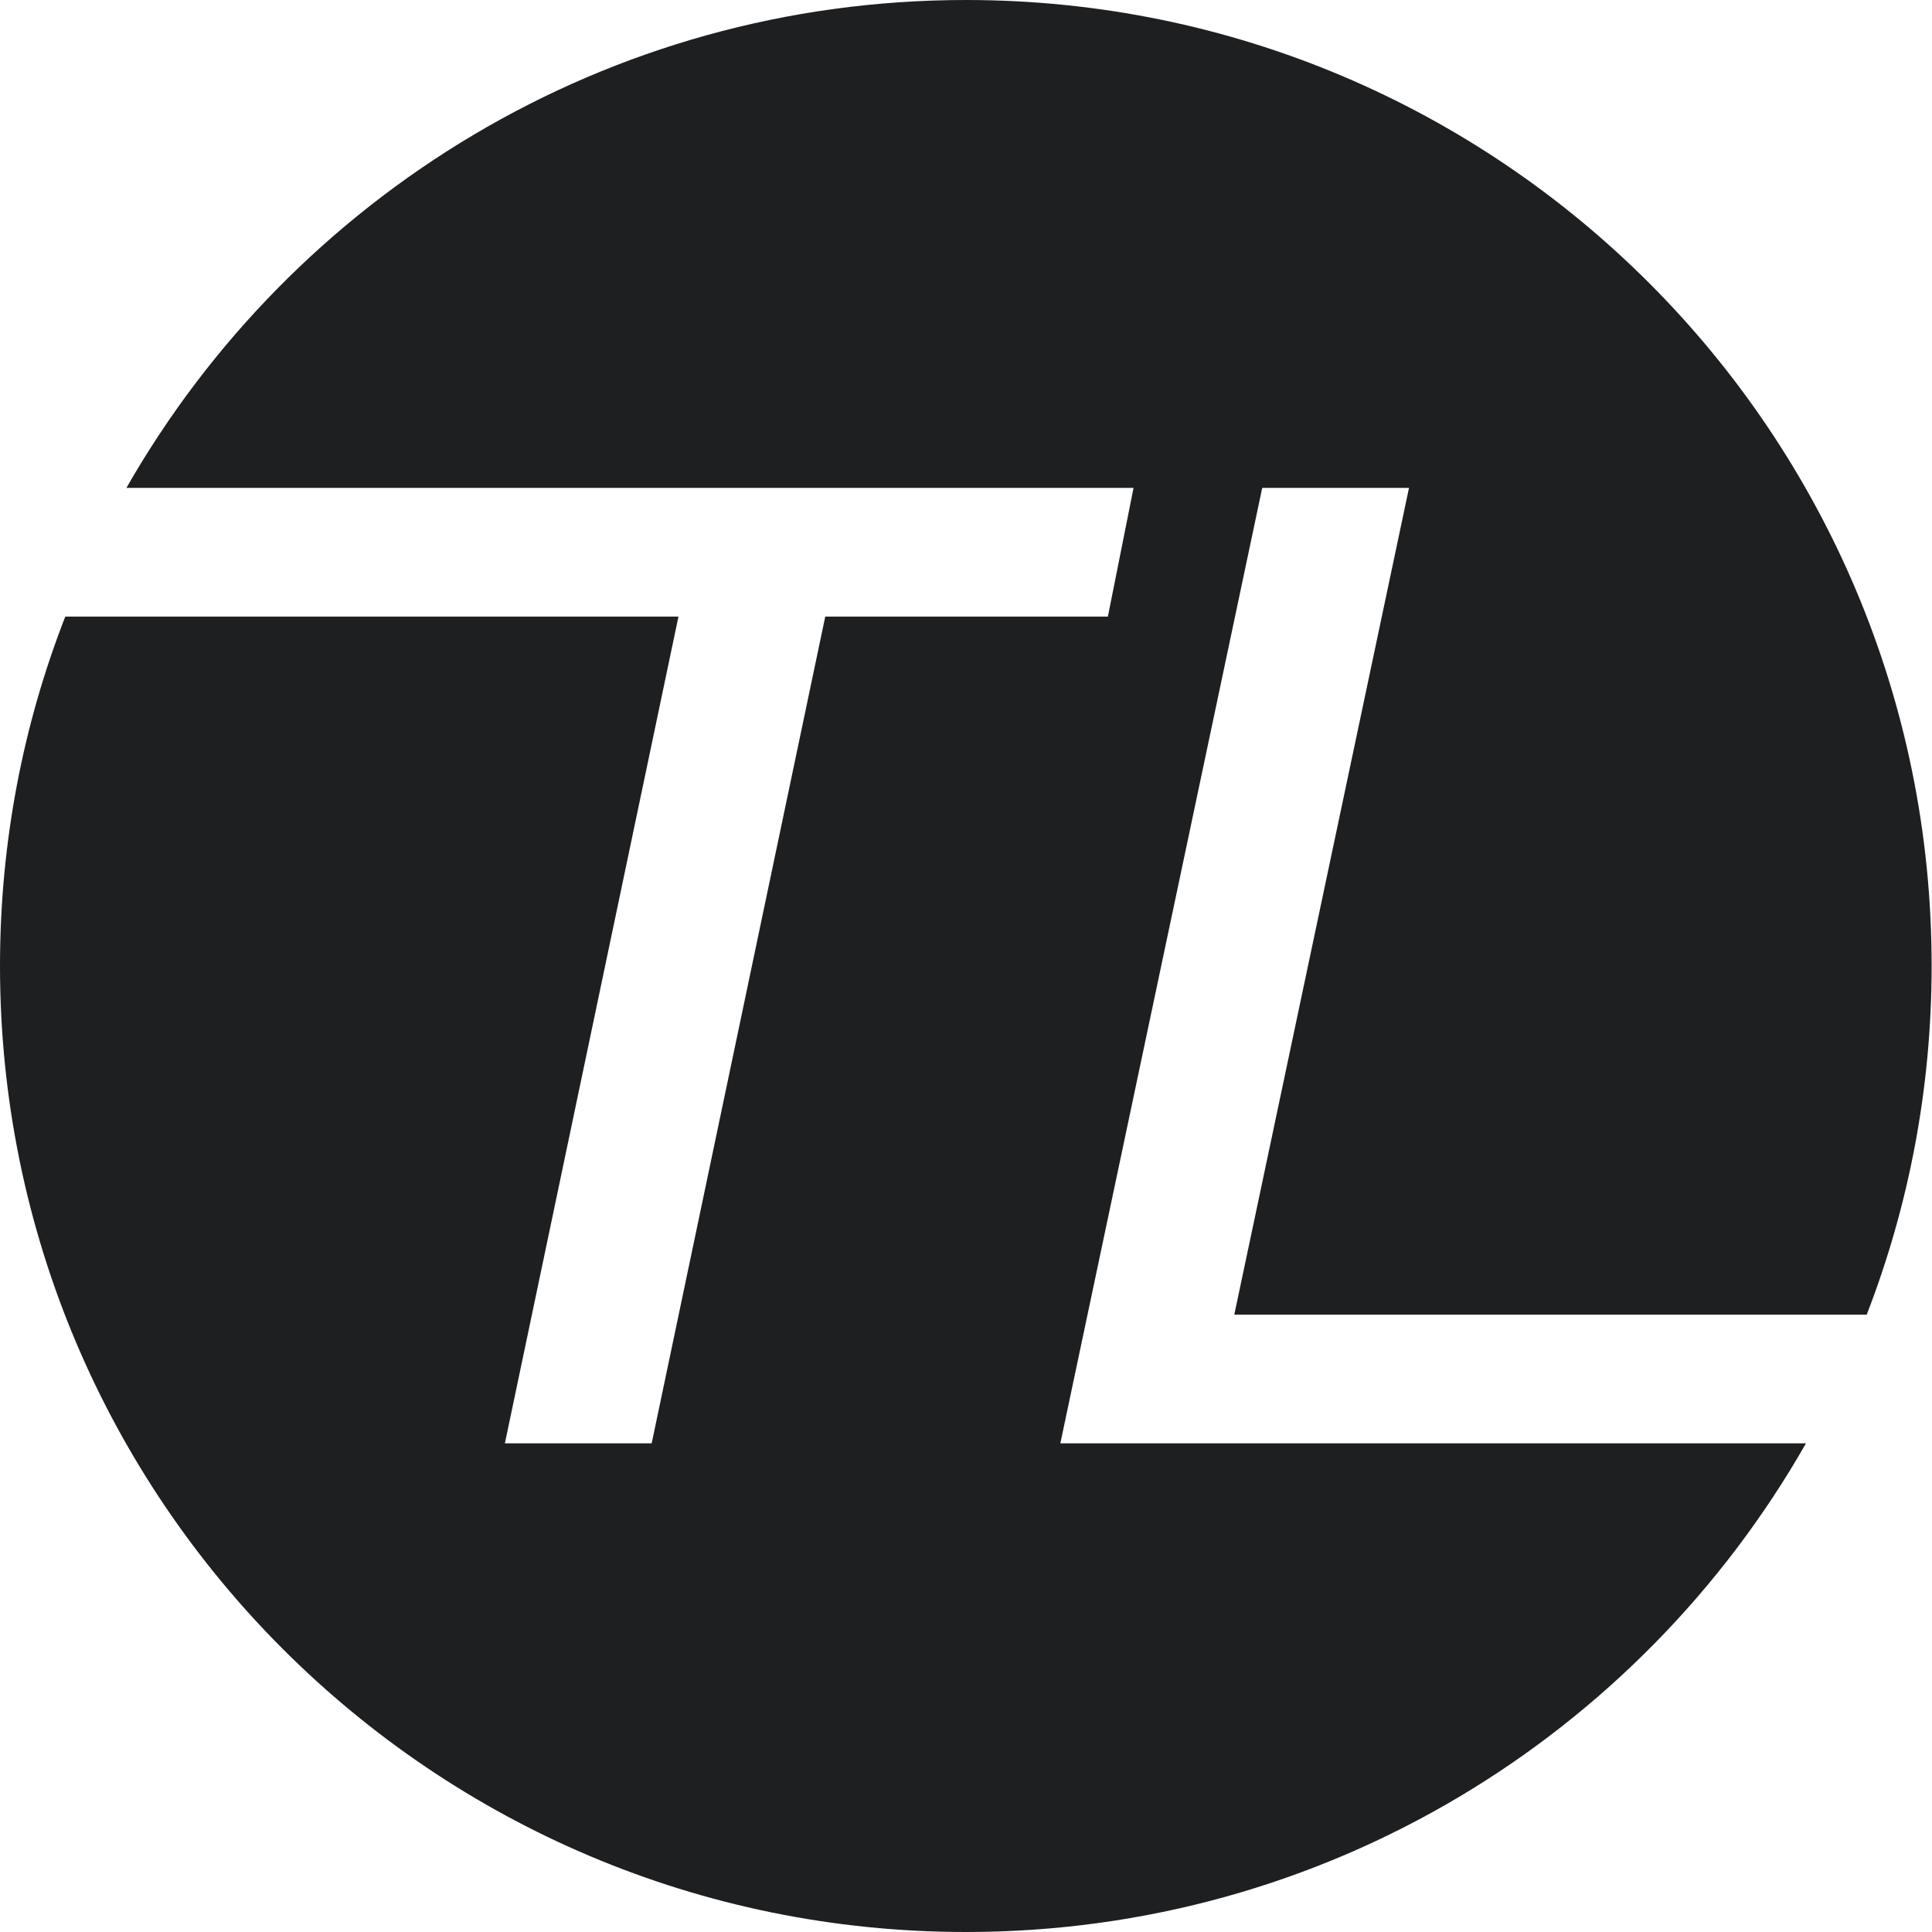 <?xml version="1.0" encoding="utf-8"?>
<!-- Generator: Adobe Illustrator 22.0.1, SVG Export Plug-In . SVG Version: 6.00 Build 0)  -->
<svg version="1.1" id="Layer_1" xmlns="http://www.w3.org/2000/svg" xmlns:xlink="http://www.w3.org/1999/xlink" x="0px" y="0px"
	 viewBox="0 0 512 512" style="enable-background:new 0 0 512 512;" xml:space="preserve">
<style type="text/css">
	.st0{fill:#1E1F21;}
</style>
<path class="st0" d="M320,382.5h-9.7H281l53.5-253.2h38.9l-46.3,219.1h167.6c11.1-28.7,17.2-59.8,17.2-92.4C512,114.6,397.4,0,256,0
	C160.7,0,77.6,52.1,33.5,129.3h266.9l-6.8,34.1h-74.9l-46,219.1h-38.9l46-219.1H17.3C6.1,192.1,0,223.3,0,256
	c0,141.4,114.6,256,256,256c95.4,0,178.5-52.1,222.6-129.5H320z"/>
</svg>
